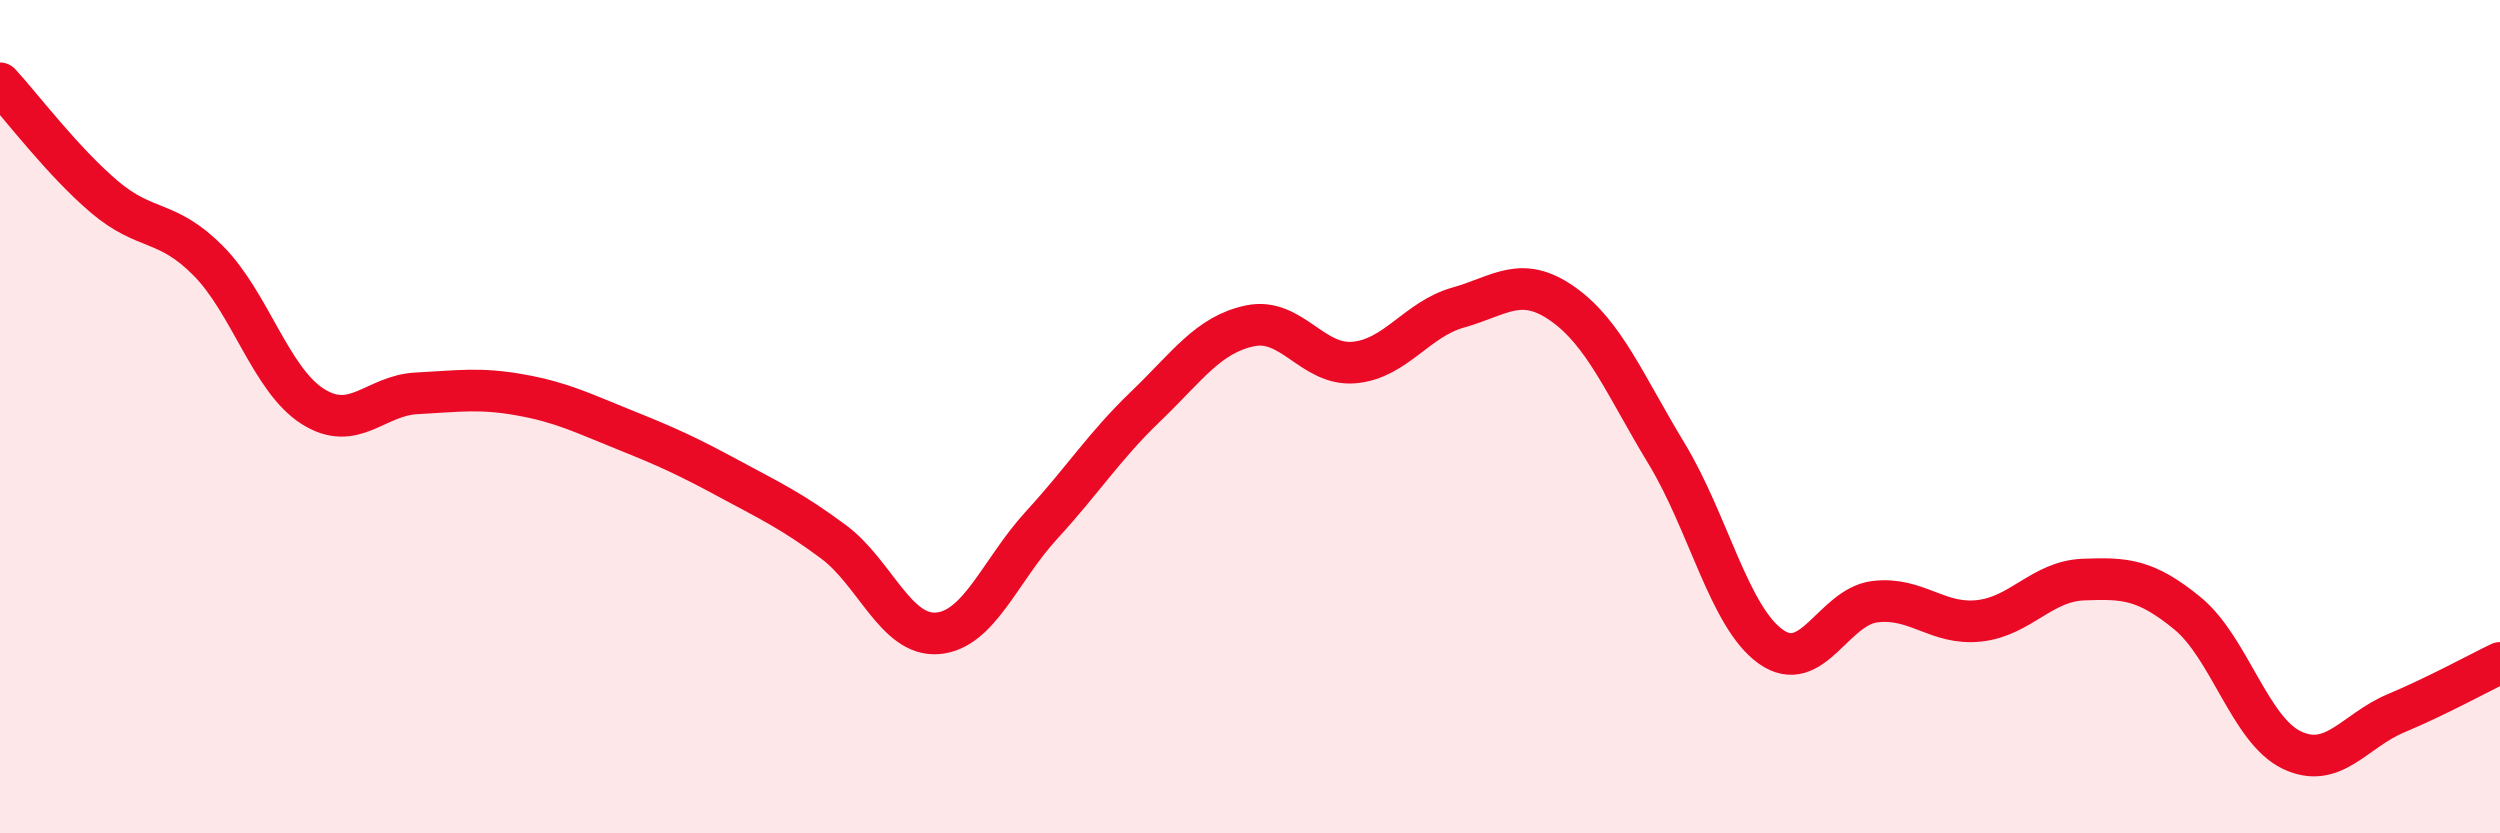 
    <svg width="60" height="20" viewBox="0 0 60 20" xmlns="http://www.w3.org/2000/svg">
      <path
        d="M 0,2 C 0.5,2.54 1.5,3.87 2.5,4.72 C 3.5,5.57 4,5.25 5,6.26 C 6,7.27 6.5,9.11 7.5,9.75 C 8.5,10.39 9,9.49 10,9.44 C 11,9.39 11.5,9.3 12.5,9.48 C 13.5,9.66 14,9.92 15,10.32 C 16,10.72 16.5,10.95 17.5,11.49 C 18.5,12.03 19,12.26 20,13 C 21,13.74 21.5,15.28 22.5,15.2 C 23.5,15.12 24,13.69 25,12.6 C 26,11.51 26.5,10.71 27.5,9.75 C 28.5,8.79 29,8.03 30,7.82 C 31,7.61 31.5,8.79 32.5,8.7 C 33.5,8.61 34,7.66 35,7.38 C 36,7.1 36.5,6.59 37.5,7.29 C 38.5,7.99 39,9.24 40,10.89 C 41,12.54 41.5,14.81 42.5,15.52 C 43.5,16.23 44,14.56 45,14.44 C 46,14.32 46.5,15.01 47.5,14.9 C 48.5,14.79 49,13.95 50,13.91 C 51,13.87 51.5,13.9 52.5,14.72 C 53.5,15.54 54,17.52 55,18 C 56,18.48 56.5,17.54 57.5,17.12 C 58.5,16.7 59.5,16.15 60,15.91L60 20L0 20Z"
        fill="#EB0A25"
        opacity="0.1"
        stroke-linecap="round"
        stroke-linejoin="round"
      />
      <path
        d="M 0,2 C 0.5,2.54 1.5,3.87 2.5,4.72 C 3.5,5.57 4,5.25 5,6.26 C 6,7.27 6.5,9.11 7.5,9.75 C 8.5,10.39 9,9.49 10,9.44 C 11,9.39 11.5,9.3 12.5,9.48 C 13.5,9.66 14,9.92 15,10.32 C 16,10.72 16.5,10.95 17.5,11.49 C 18.5,12.03 19,12.26 20,13 C 21,13.74 21.5,15.28 22.5,15.2 C 23.5,15.12 24,13.69 25,12.6 C 26,11.51 26.5,10.71 27.5,9.75 C 28.5,8.79 29,8.03 30,7.82 C 31,7.61 31.5,8.79 32.5,8.7 C 33.5,8.61 34,7.66 35,7.38 C 36,7.1 36.5,6.59 37.5,7.29 C 38.5,7.99 39,9.24 40,10.89 C 41,12.54 41.5,14.81 42.5,15.52 C 43.5,16.23 44,14.56 45,14.44 C 46,14.32 46.5,15.01 47.5,14.9 C 48.5,14.79 49,13.95 50,13.91 C 51,13.87 51.5,13.9 52.5,14.72 C 53.5,15.54 54,17.52 55,18 C 56,18.48 56.5,17.54 57.5,17.12 C 58.5,16.7 59.5,16.15 60,15.91"
        stroke="#EB0A25"
        stroke-width="1"
        fill="none"
        stroke-linecap="round"
        stroke-linejoin="round"
      />
    </svg>
  